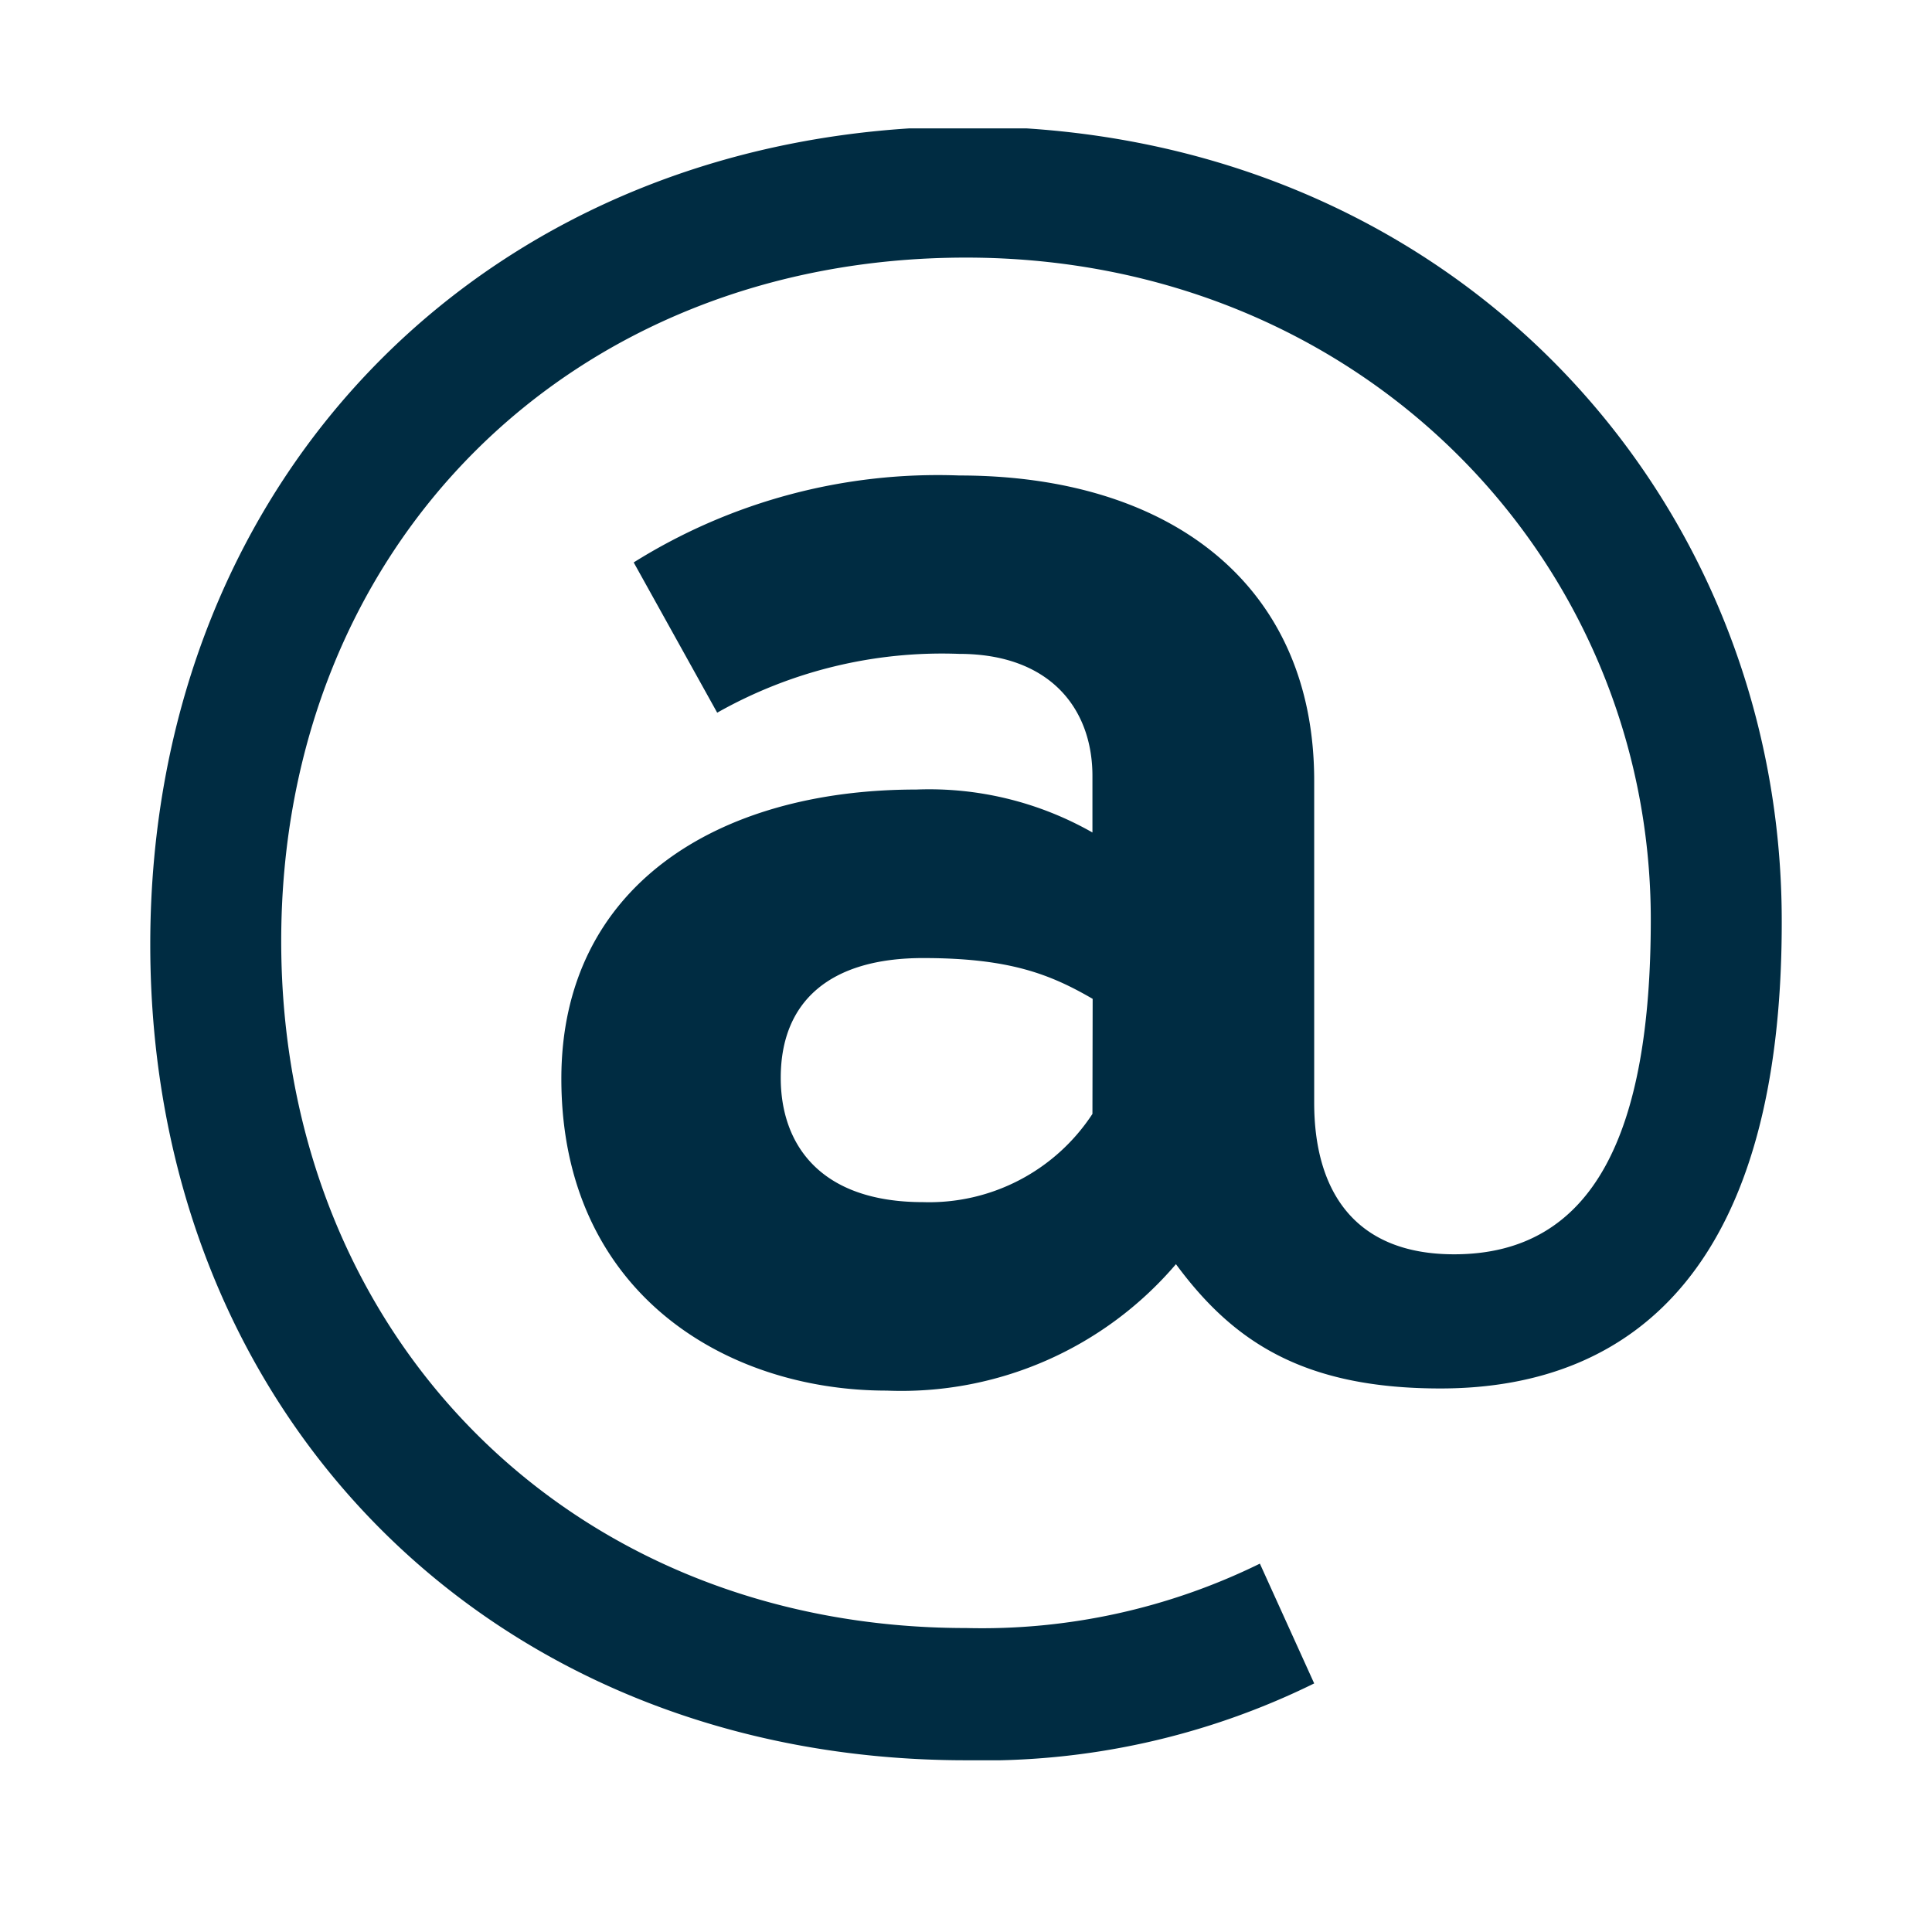 <svg id="Ebene_1" data-name="Ebene 1" xmlns="http://www.w3.org/2000/svg" xmlns:xlink="http://www.w3.org/1999/xlink" viewBox="0 0 90 90"><defs><style>.cls-1{fill:none;}.cls-2{clip-path:url(#clip-path);}.cls-3{fill:#002c42;}</style><clipPath id="clip-path"><rect class="cls-1" x="6.98" y="5.98" width="76.02" height="76.02"/></clipPath></defs><title>90x90_Icons_Kontakt</title><g class="cls-2"><path class="cls-3" d="M50.89,51.89A9.09,9.09,0,0,1,43,56c-4.84,0-6.63-2.73-6.63-5.79,0-3.58,2.31-5.58,6.63-5.58,4,0,5.9.74,7.9,1.9Zm32.11-9c0-20-15.58-37-38-37C23,6,7,22,7,44S23,82,45,82a34.88,34.88,0,0,0,16.22-3.58l-2.53-5.58a29.36,29.36,0,0,1-13.69,3c-18.42,0-31.9-13.58-31.9-32S26.57,12,45,12s31.9,14.1,31.9,30.84c0,9.9-2.63,15.59-9.16,15.59-4.73,0-6.52-3.06-6.52-7.06v-15c0-9.16-6.74-14.22-16.53-14.22A26.69,26.69,0,0,0,29.52,26.2l3.89,7a21.27,21.27,0,0,1,11.27-2.74c4.21,0,6.21,2.53,6.21,5.69v2.63a15.39,15.39,0,0,0-8.21-2c-9.27,0-16.53,4.52-16.53,13.47,0,9.9,7.58,14.53,15.16,14.53a16.81,16.81,0,0,0,13.47-5.89c2.64,3.58,5.9,5.79,12.32,5.79,9.27,0,15.9-6,15.9-21.69"/></g></svg>